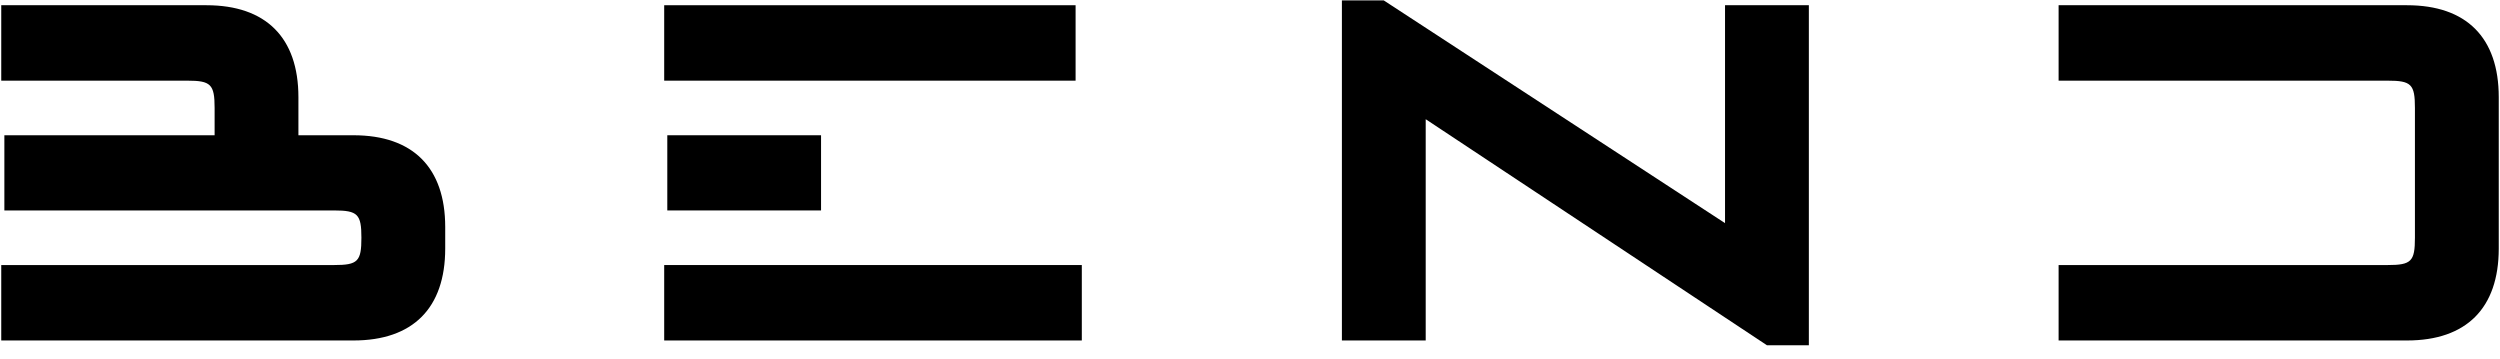 <svg width="174" height="25" viewBox="0 0 174 25" fill="none" xmlns="http://www.w3.org/2000/svg">
<path d="M0.087 23.697H24.604C28.737 23.697 30.987 21.447 30.987 17.297V15.797C30.987 11.664 28.737 9.414 24.604 9.414H20.77V6.764C20.77 2.614 18.504 0.364 14.37 0.364H0.087V5.614H13.037C14.67 5.614 14.937 5.864 14.937 7.514V9.414H0.304V14.647H23.254C24.904 14.647 25.154 14.914 25.154 16.547C25.154 18.197 24.904 18.447 23.254 18.447H0.087V23.697Z" fill="black"/>
<path d="M46.444 9.414V14.647H57.145V9.414H46.444ZM46.228 23.697H75.294V18.447H46.228V23.697ZM46.228 5.614H74.861V0.364H46.228V5.614Z" fill="black"/>
<path d="M122.979 24.03H125.896V0.364H120.062V15.53L96.312 0.03H93.396V23.697H99.229V8.297L122.979 24.03Z" fill="black"/>
<path d="M167.529 0.364H143.279V5.614H166.179C167.829 5.614 168.079 5.864 168.079 7.514V16.547C168.079 18.197 167.829 18.447 166.179 18.447H143.279V23.697H167.529C171.663 23.697 173.913 21.447 173.913 17.297V6.764C173.913 2.614 171.663 0.364 167.529 0.364Z" fill="black"/>
</svg>
